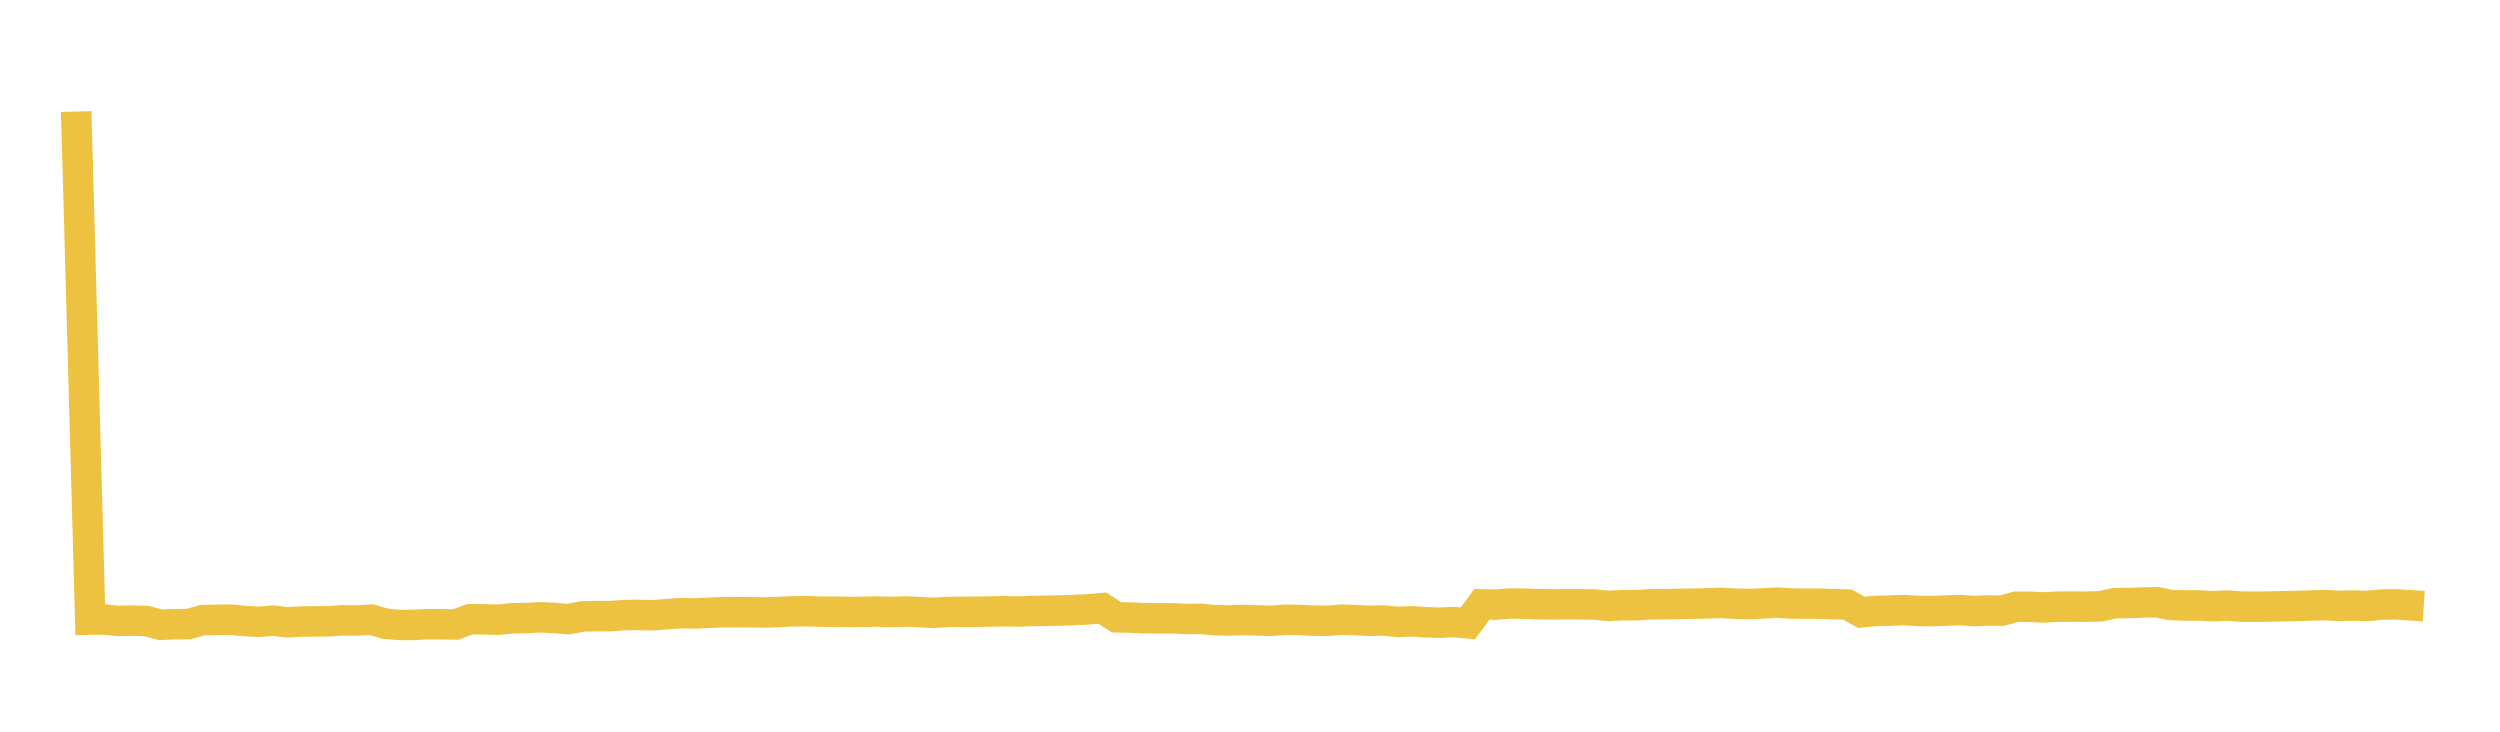 <svg width="164" height="48" xmlns="http://www.w3.org/2000/svg" xmlns:xlink="http://www.w3.org/1999/xlink"><path fill="none" stroke="rgb(237,194,64)" stroke-width="2" d="M5,7.317L5.922,40.649L6.844,40.635L7.766,40.732L8.689,40.711L9.611,40.741L10.533,40.985L11.455,40.949L12.377,40.937L13.299,40.681L14.222,40.661L15.144,40.648L16.066,40.741L16.988,40.789L17.91,40.717L18.832,40.823L19.754,40.772L20.677,40.764L21.599,40.756L22.521,40.692L23.443,40.707L24.365,40.648L25.287,40.92L26.21,40.997L27.132,40.996L28.054,40.945L28.976,40.952L29.898,40.965L30.82,40.623L31.743,40.629L32.665,40.654L33.587,40.563L34.509,40.546L35.431,40.497L36.353,40.536L37.275,40.615L38.198,40.44L39.12,40.414L40.042,40.418L40.964,40.351L41.886,40.338L42.808,40.363L43.731,40.29L44.653,40.225L45.575,40.244L46.497,40.2L47.419,40.164L48.341,40.159L49.263,40.165L50.186,40.179L51.108,40.145L52.03,40.105L52.952,40.095L53.874,40.129L54.796,40.122L55.719,40.147L56.641,40.135L57.563,40.118L58.485,40.145L59.407,40.115L60.329,40.154L61.251,40.203L62.174,40.144L63.096,40.136L64.018,40.13L64.94,40.115L65.862,40.098L66.784,40.118L67.707,40.08L68.629,40.067L69.551,40.047L70.473,40.016L71.395,39.974L72.317,39.892L73.24,40.494L74.162,40.512L75.084,40.555L76.006,40.562L76.928,40.562L77.85,40.608L78.772,40.596L79.695,40.687L80.617,40.7L81.539,40.674L82.461,40.7L83.383,40.724L84.305,40.655L85.228,40.67L86.15,40.713L87.072,40.727L87.994,40.648L88.916,40.681L89.838,40.725L90.76,40.704L91.683,40.795L92.605,40.759L93.527,40.817L94.449,40.85L95.371,40.81L96.293,40.89L97.216,39.644L98.138,39.662L99.06,39.589L99.982,39.599L100.904,39.638L101.826,39.647L102.749,39.642L103.671,39.644L104.593,39.657L105.515,39.749L106.437,39.701L107.359,39.704L108.281,39.643L109.204,39.639L110.126,39.614L111.048,39.601L111.97,39.58L112.892,39.55L113.814,39.599L114.737,39.623L115.659,39.586L116.581,39.531L117.503,39.594L118.425,39.6L119.347,39.599L120.269,39.636L121.192,39.661L122.114,40.17L123.036,40.079L123.958,40.057L124.88,40.018L125.802,40.078L126.725,40.089L127.647,40.054L128.569,40.019L129.491,40.085L130.413,40.048L131.335,40.056L132.257,39.802L133.18,39.804L134.102,39.849L135.024,39.797L135.946,39.792L136.868,39.798L137.79,39.775L138.713,39.572L139.635,39.56L140.557,39.526L141.479,39.505L142.401,39.689L143.323,39.719L144.246,39.718L145.168,39.767L146.09,39.725L147.012,39.794L147.934,39.799L148.856,39.789L149.778,39.768L150.701,39.751L151.623,39.718L152.545,39.699L153.467,39.743L154.389,39.721L155.311,39.751L156.234,39.661L157.156,39.648L158.078,39.705L159,39.764"></path></svg>